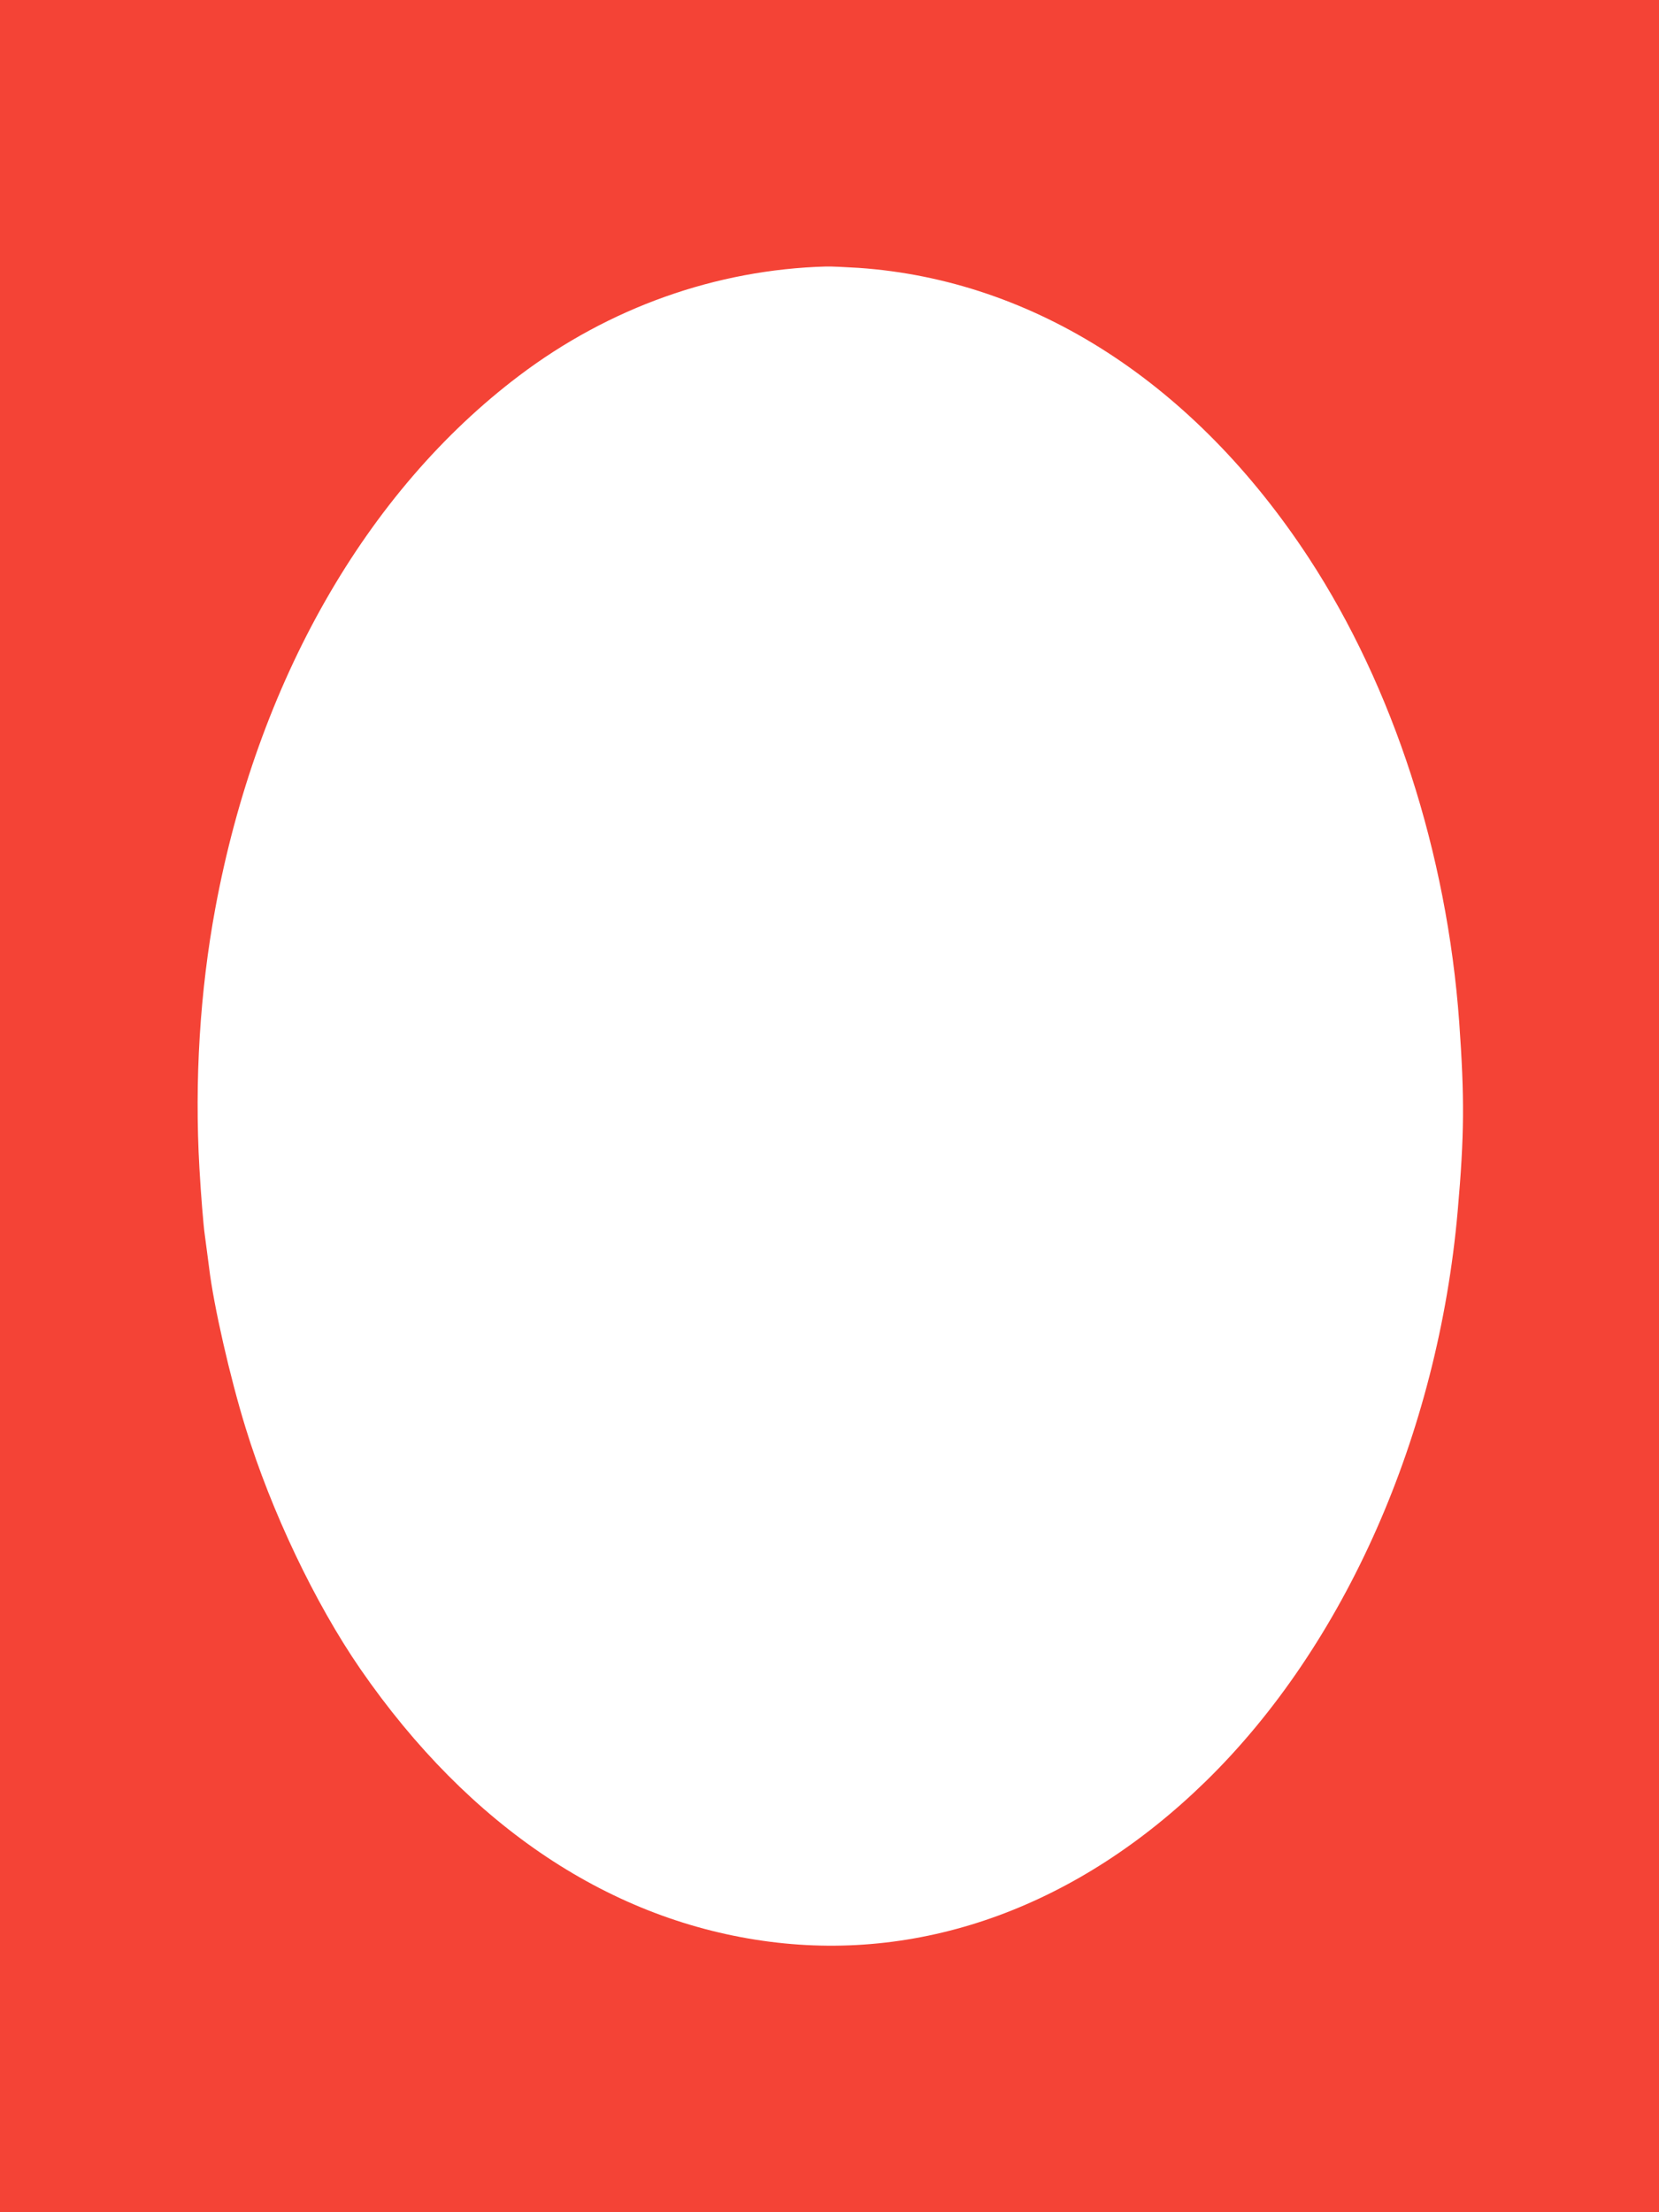 <?xml version="1.0" standalone="no"?>
<!DOCTYPE svg PUBLIC "-//W3C//DTD SVG 20010904//EN"
 "http://www.w3.org/TR/2001/REC-SVG-20010904/DTD/svg10.dtd">
<svg version="1.0" xmlns="http://www.w3.org/2000/svg"
 width="960pt" height="1280pt" viewBox="0 0 960 1280"
 preserveAspectRatio="xMidYMid meet">
<g transform="translate(0,1280) scale(0.1,-0.1)"
fill="#f44336" stroke="none">
<path d="M0 6400 l0 -6400 4800 0 4800 0 0 6400 0 6400 -4800 0 -4800 0 0
-6400z m4970 4850 c1016 -71 1942 -668 2604 -1679 488 -746 799 -1706 870
-2686 31 -438 30 -651 -9 -1093 -114 -1294 -652 -2512 -1458 -3299 -734 -717
-1624 -1044 -2522 -928 -917 118 -1739 665 -2369 1577 -264 383 -517 915 -665
1397 -90 291 -185 708 -211 926 -6 49 -18 135 -25 190 -8 55 -22 228 -31 385
-29 508 3 1025 92 1505 243 1310 871 2411 1759 3082 520 393 1138 613 1775
631 25 1 110 -3 190 -8z"/>
</g>
</svg>
